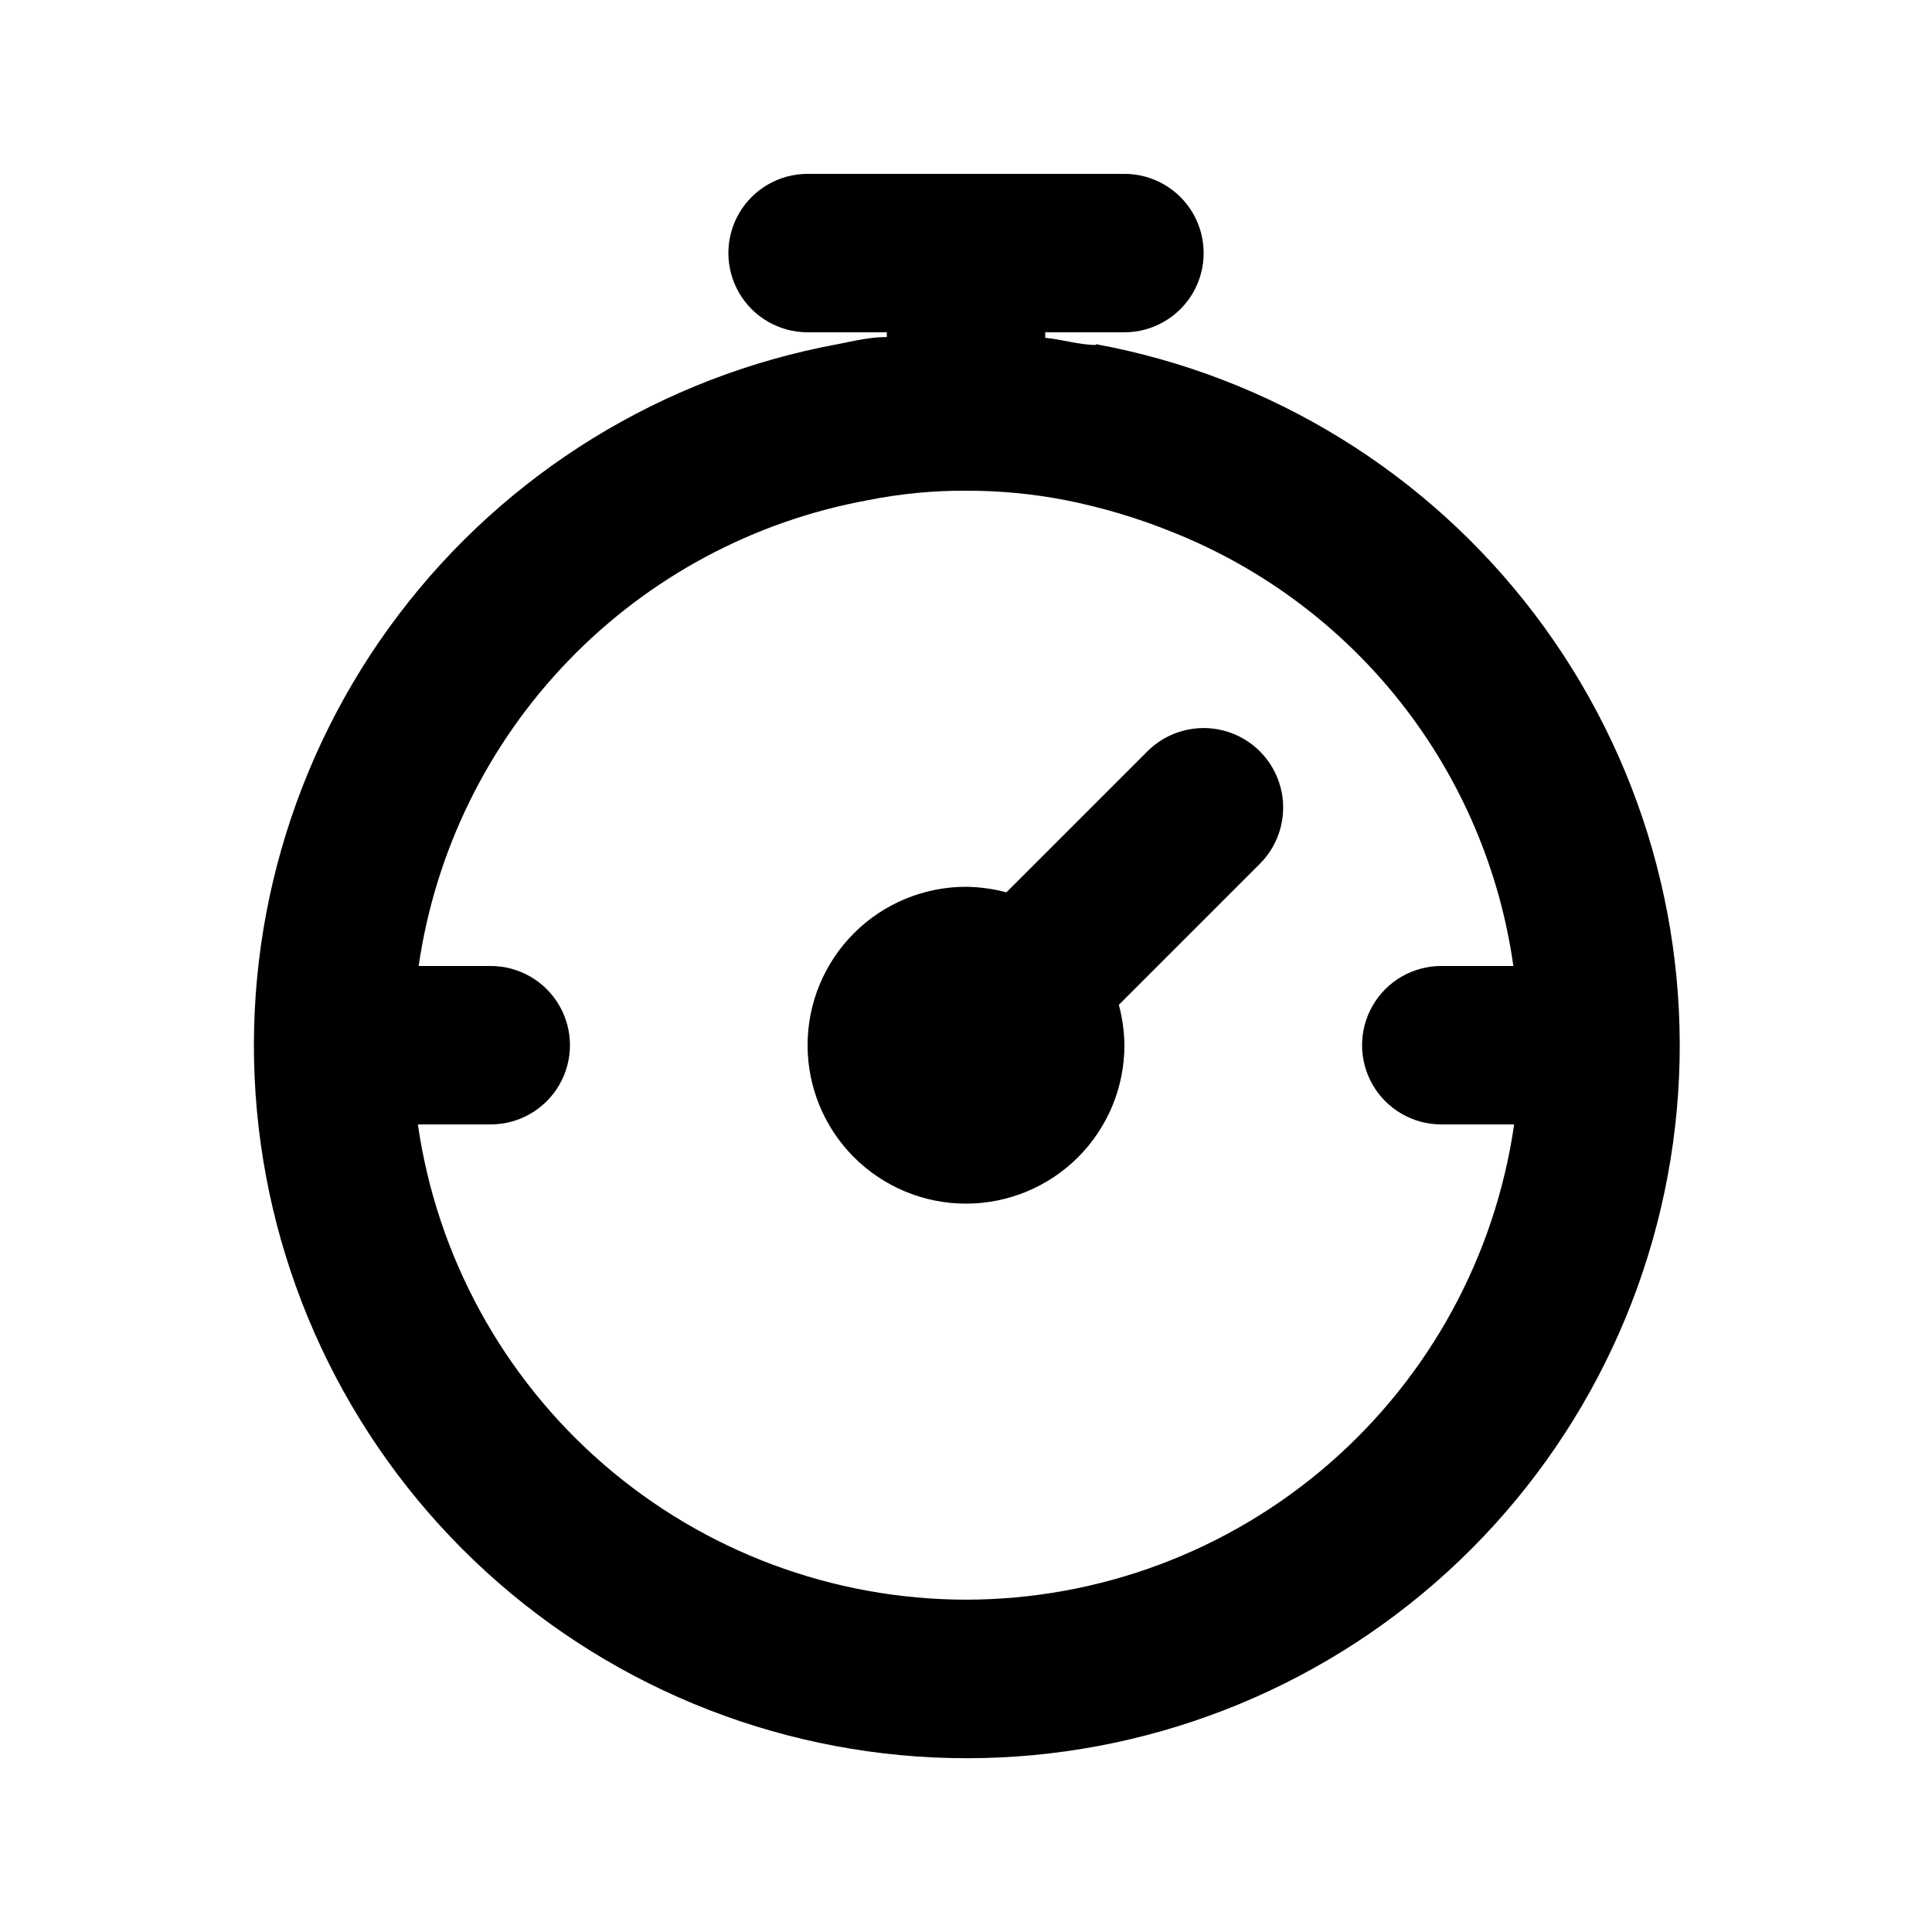 <?xml version="1.0" encoding="UTF-8"?>
<!-- The Best Svg Icon site in the world: iconSvg.co, Visit us! https://iconsvg.co -->
<svg fill="#000000" width="800px" height="800px" version="1.1" viewBox="144 144 512 512" xmlns="http://www.w3.org/2000/svg">
 <g>
  <path d="m434.43 235.42c-4.41 0-8.816-1.469-13.434-1.891v-1.469h20.992c7.496 0 14.43-4 18.18-10.496s3.75-14.496 0-20.992c-3.75-6.496-10.684-10.496-18.18-10.496h-83.969c-7.5 0-14.43 4-18.18 10.496-3.75 6.496-3.75 14.496 0 20.992s10.68 10.496 18.18 10.496h20.992v1.258c-4.41 0-8.816 1.051-13.016 1.891-46.355 8.535-87.844 34.09-116.32 71.645-28.477 37.559-41.891 84.402-37.605 131.34s25.961 90.578 60.773 122.36c34.809 31.773 80.238 49.395 127.37 49.395 47.133 0 92.566-17.621 127.38-49.395 34.812-31.777 56.488-75.418 60.773-122.36 4.285-46.938-9.129-93.781-37.609-131.34-28.477-37.555-69.969-63.109-116.32-71.645zm-34.426 332.51c-35.309-0.039-69.418-12.793-96.094-35.918-26.672-23.129-44.129-55.09-49.172-90.031h19.312c7.5 0 14.43-4.004 18.18-10.496 3.75-6.496 3.75-14.5 0-20.992-3.75-6.496-10.68-10.496-18.18-10.496h-19.105c4.422-30.445 18.289-58.734 39.645-80.879 21.352-22.145 49.117-37.031 79.383-42.555 8.57-1.723 17.289-2.566 26.031-2.519 8.875-0.023 17.734 0.82 26.449 2.519 9.621 1.906 19.039 4.719 28.129 8.395 23.887 9.488 44.84 25.129 60.73 45.332 15.891 20.207 26.152 44.254 29.746 69.707h-19.105c-7.5 0-14.43 4-18.18 10.496-3.75 6.492-3.75 14.496 0 20.992 3.75 6.492 10.68 10.496 18.18 10.496h19.312c-5.043 34.941-22.496 66.902-49.172 90.031-26.676 23.125-60.785 35.879-96.09 35.918z"/>
  <path d="m448.07 343.11-37.367 37.367c-3.492-0.93-7.09-1.422-10.703-1.469-11.137 0-21.816 4.422-29.688 12.297-7.875 7.871-12.297 18.551-12.297 29.688 0 11.133 4.422 21.812 12.297 29.688 7.871 7.871 18.551 12.297 29.688 12.297 11.133 0 21.812-4.426 29.688-12.297 7.871-7.875 12.297-18.555 12.297-29.688-0.047-3.617-0.543-7.215-1.473-10.707l37.367-37.367c5.324-5.324 7.406-13.086 5.457-20.359-1.949-7.273-7.633-12.953-14.906-14.902-7.273-1.949-15.035 0.129-20.359 5.453z"/>
 </g>
</svg>